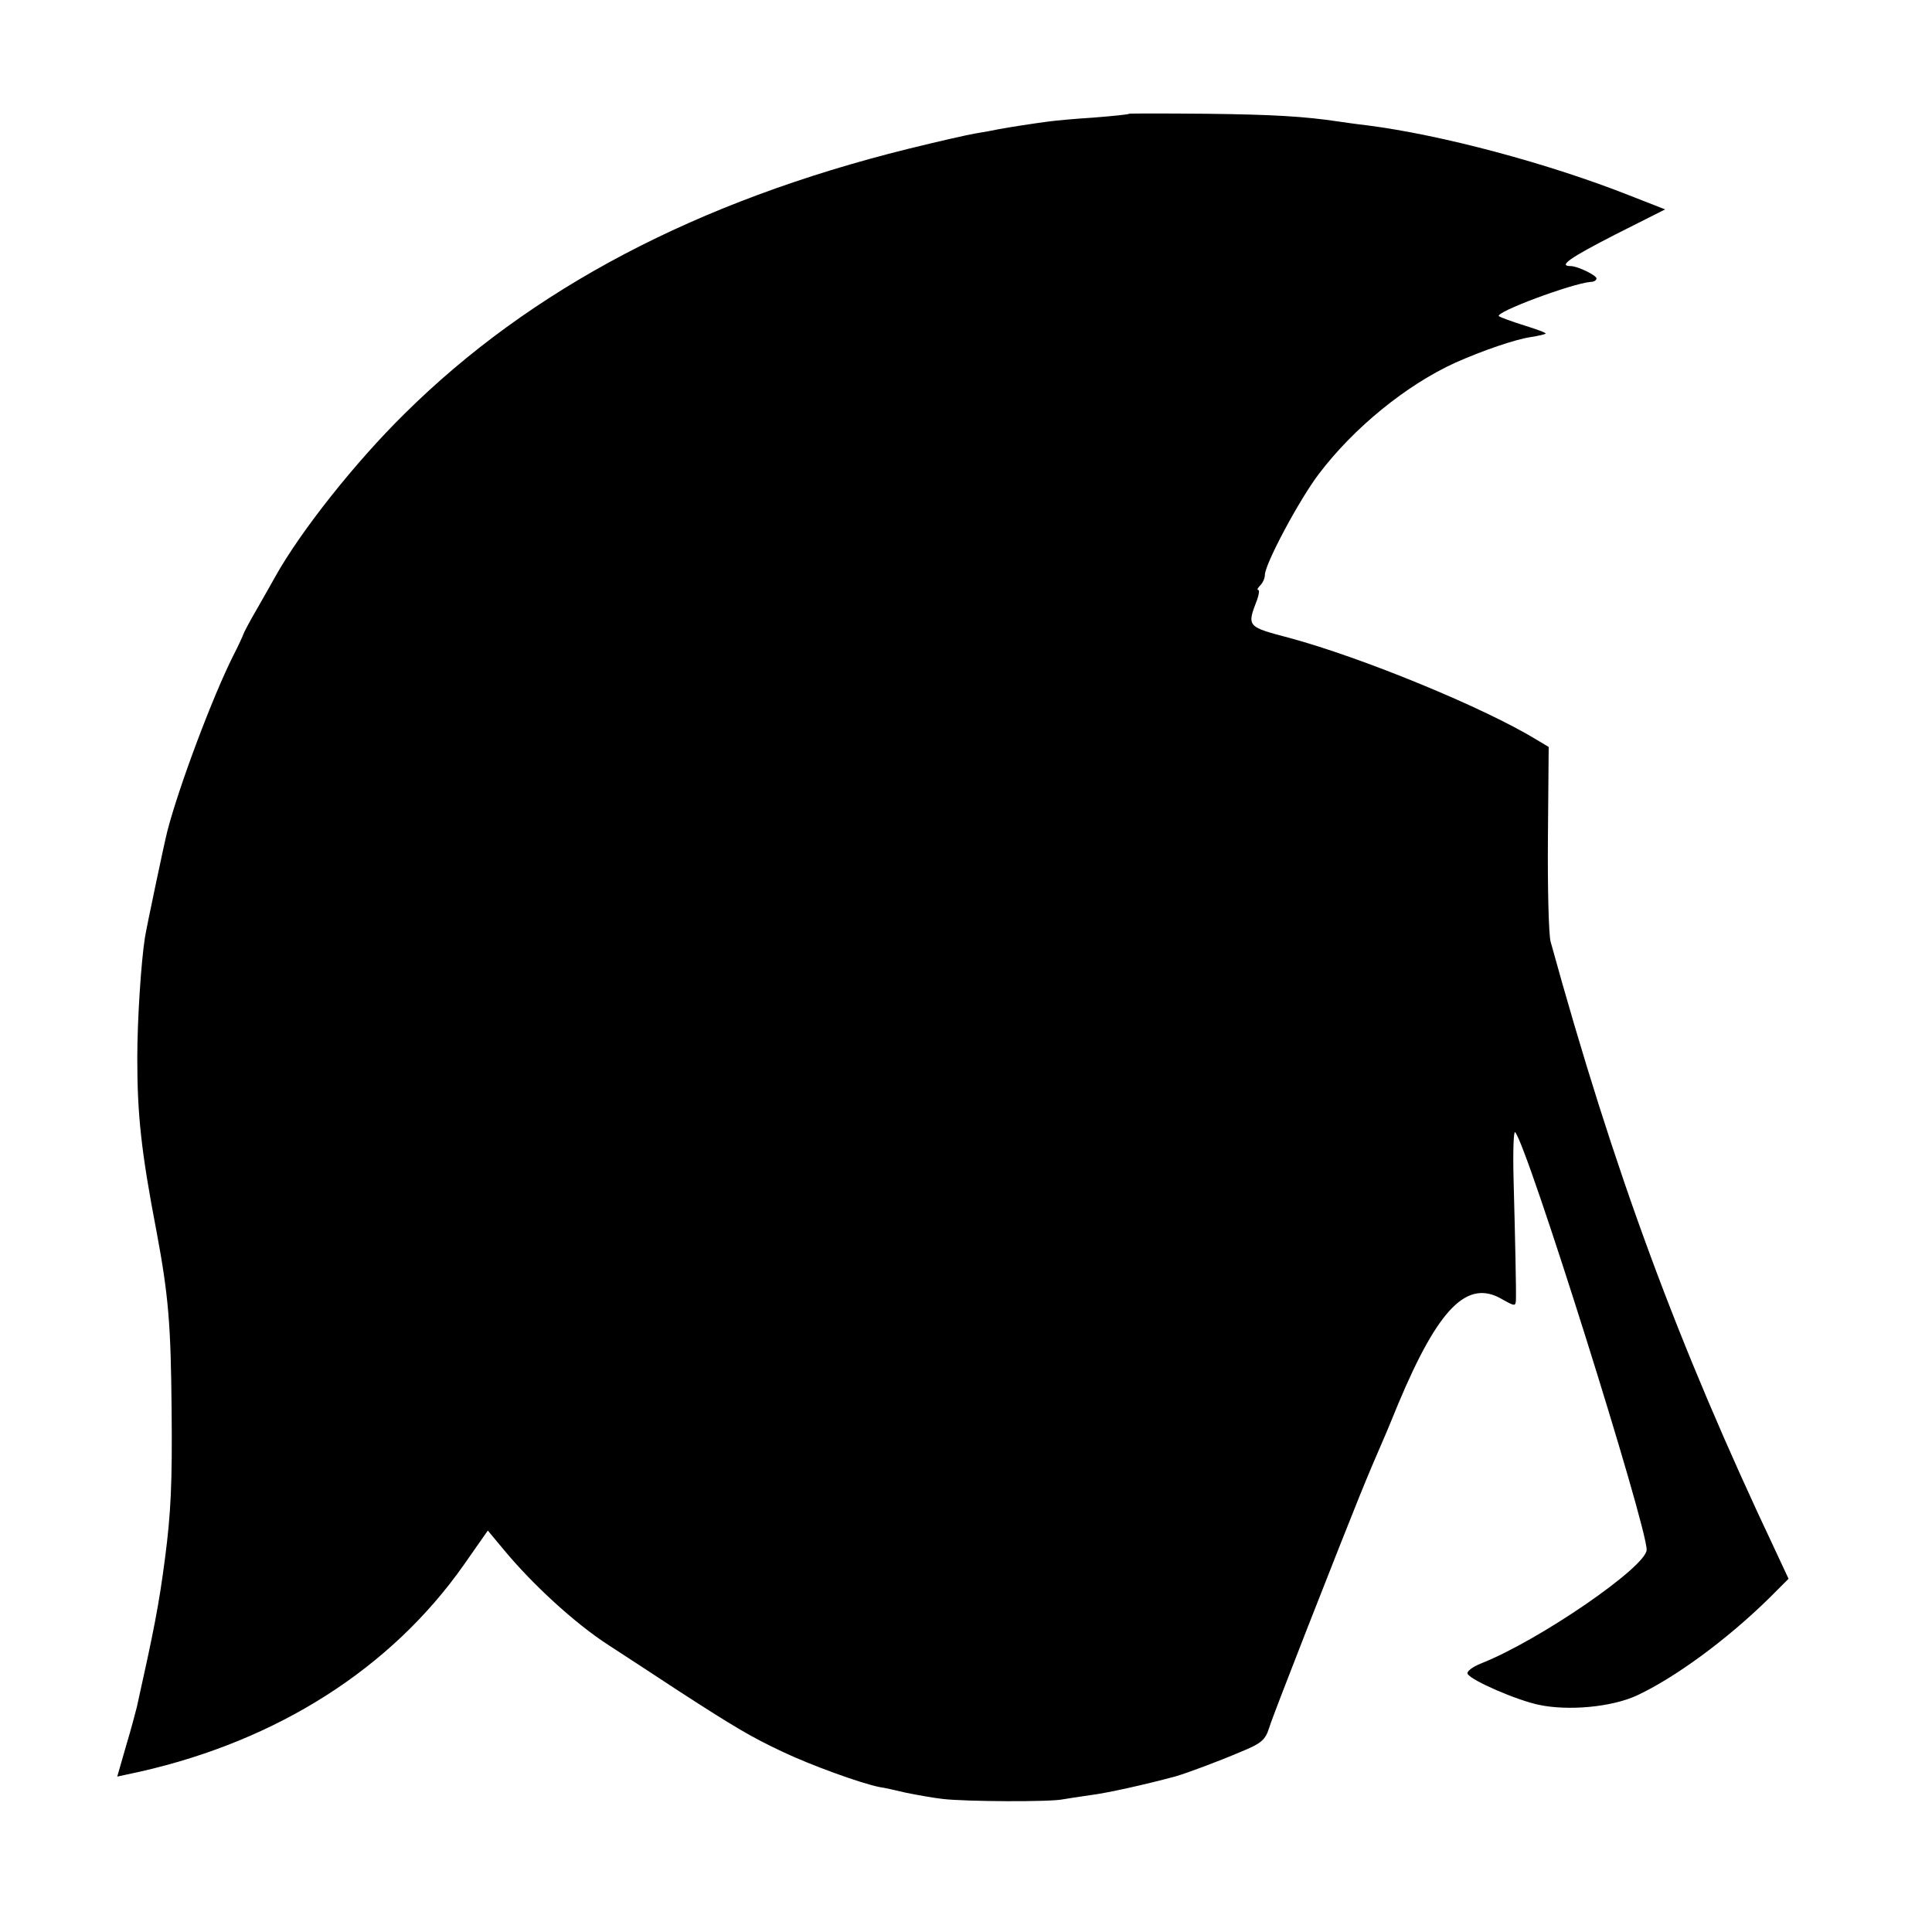 <?xml version="1.0" standalone="no"?>
<!DOCTYPE svg PUBLIC "-//W3C//DTD SVG 20010904//EN"
 "http://www.w3.org/TR/2001/REC-SVG-20010904/DTD/svg10.dtd">
<svg version="1.0" xmlns="http://www.w3.org/2000/svg"
 width="501pt" height="501pt" viewBox="0 0 501 501"
 preserveAspectRatio="xMidYMid meet">
<g transform="translate(0,501) scale(0.1,-0.1)"
fill="#000000" stroke="none">
<path d="M2928 4715 c-2 -2 -43 -6 -93 -10 -49 -3 -101 -8 -115 -10 -39 -5
-103 -15 -130 -20 -14 -3 -41 -8 -60 -11 -19 -3 -98 -21 -175 -40 -548 -136
-979 -363 -1306 -687 -128 -126 -269 -304 -335 -422 -6 -11 -27 -48 -47 -83
-20 -34 -36 -65 -36 -67 -1 -3 -12 -28 -26 -55 -53 -105 -141 -339 -171 -455
-8 -31 -53 -245 -58 -275 -10 -63 -20 -213 -20 -315 0 -145 10 -241 50 -449
31 -166 37 -240 39 -461 2 -191 -2 -270 -17 -385 -16 -123 -29 -188 -73 -386
-3 -12 -15 -58 -28 -101 l-23 -80 60 13 c357 81 650 268 838 535 l63 90 40
-48 c74 -90 186 -193 273 -249 48 -31 130 -85 182 -119 142 -92 187 -119 270
-158 74 -35 201 -81 250 -91 14 -2 45 -9 70 -15 25 -5 68 -13 95 -16 59 -7
280 -8 311 -1 12 2 44 7 72 11 41 5 141 27 222 49 30 9 106 37 167 63 54 22
64 31 74 62 6 20 50 133 96 251 148 377 151 383 208 515 7 17 21 50 31 75 104
248 179 324 269 271 32 -18 35 -19 36 -3 1 26 -2 161 -6 311 -2 75 0 130 4
125 31 -32 342 -1021 341 -1083 -1 -44 -277 -234 -428 -294 -25 -10 -40 -22
-36 -28 10 -17 127 -68 185 -80 76 -16 187 -6 253 24 99 46 234 145 343 252
l51 51 -35 75 c-253 535 -417 979 -582 1577 -5 18 -8 139 -7 269 l2 236 -30
18 c-137 84 -454 214 -643 265 -110 29 -110 29 -83 99 5 14 6 25 3 25 -4 0 -2
5 5 12 7 7 12 19 12 27 0 28 89 195 140 262 90 119 227 231 355 289 70 31 154
60 195 66 19 3 37 7 38 9 2 2 -23 11 -55 21 -32 10 -62 21 -66 24 -12 10 189
85 238 89 8 0 15 4 15 9 0 8 -49 32 -67 32 -33 0 -3 21 116 82 l129 65 -92 36
c-210 83 -486 157 -681 182 -27 3 -61 8 -75 10 -87 13 -168 18 -342 20 -109 1
-199 1 -200 0z"/>
</g>
</svg>
